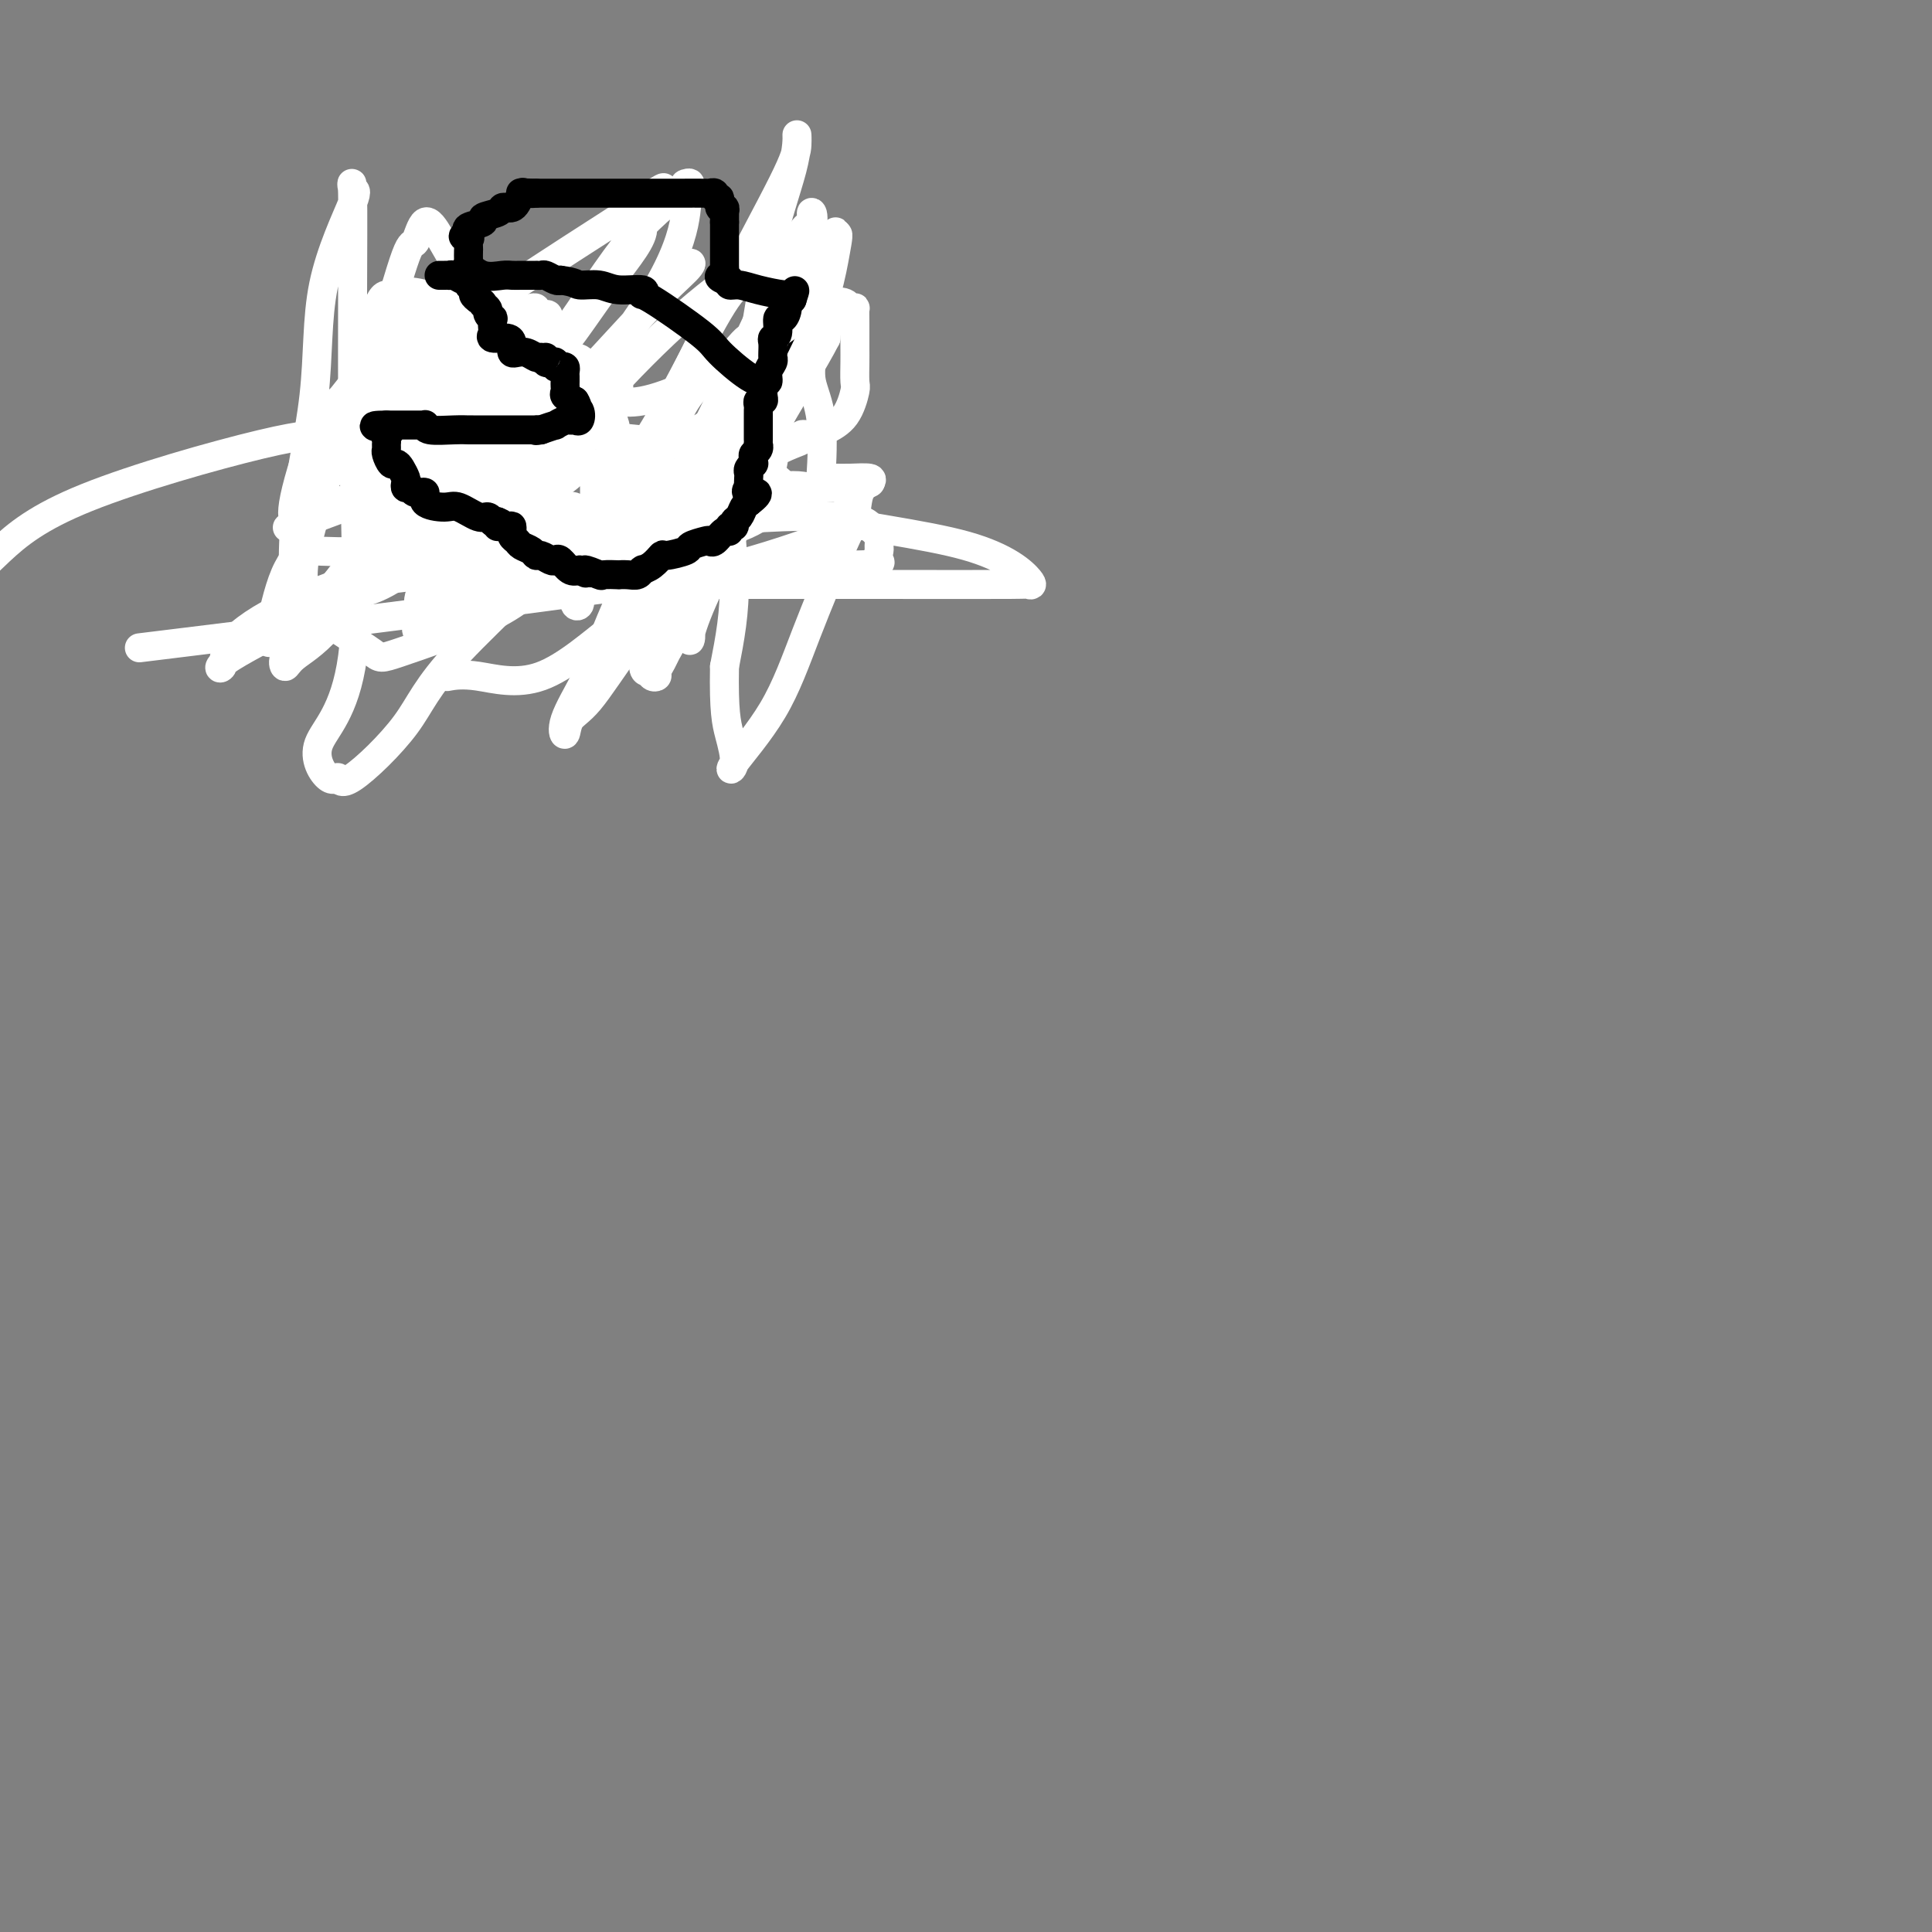 <svg viewBox='0 0 400 400' version='1.1' xmlns='http://www.w3.org/2000/svg' xmlns:xlink='http://www.w3.org/1999/xlink'><rect x="0" y="0" width="400" height="400" fill="#808080" stroke="none"/><g fill='none' stroke='#000000' stroke-width='6' stroke-linecap='round' stroke-linejoin='round'><path d='M93,57c-0.050,0.025 -0.101,0.049 0,0c0.101,-0.049 0.353,-0.172 1,0c0.647,0.172 1.690,0.639 2,1c0.310,0.361 -0.114,0.617 0,1c0.114,0.383 0.764,0.893 1,1c0.236,0.107 0.056,-0.189 0,0c-0.056,0.189 0.012,0.864 0,1c-0.012,0.136 -0.105,-0.267 0,0c0.105,0.267 0.409,1.203 1,2c0.591,0.797 1.468,1.456 2,2c0.532,0.544 0.717,0.972 1,1c0.283,0.028 0.663,-0.343 1,0c0.337,0.343 0.629,1.400 1,2c0.371,0.600 0.820,0.743 1,1c0.180,0.257 0.090,0.629 0,1'/><path d='M104,70c2.147,2.193 2.013,1.177 2,1c-0.013,-0.177 0.095,0.485 0,1c-0.095,0.515 -0.394,0.885 0,1c0.394,0.115 1.482,-0.023 2,0c0.518,0.023 0.467,0.206 1,1c0.533,0.794 1.649,2.197 2,3c0.351,0.803 -0.063,1.005 0,1c0.063,-0.005 0.605,-0.218 1,0c0.395,0.218 0.645,0.866 1,1c0.355,0.134 0.816,-0.248 1,0c0.184,0.248 0.092,1.124 0,2'/><path d='M114,81c1.446,1.702 0.061,0.456 -1,0c-1.061,-0.456 -1.798,-0.121 -2,0c-0.202,0.121 0.132,0.030 0,0c-0.132,-0.030 -0.729,0.003 -1,0c-0.271,-0.003 -0.217,-0.042 -1,0c-0.783,0.042 -2.403,0.165 -3,0c-0.597,-0.165 -0.171,-0.619 0,-1c0.171,-0.381 0.085,-0.691 0,-1'/><path d='M106,79c-1.360,-0.309 -0.760,-0.083 -1,0c-0.240,0.083 -1.319,0.022 -2,0c-0.681,-0.022 -0.964,-0.006 -1,0c-0.036,0.006 0.176,0.002 0,0c-0.176,-0.002 -0.741,-0.001 -1,0c-0.259,0.001 -0.214,0.000 -1,0c-0.786,-0.000 -2.405,-0.001 -3,0c-0.595,0.001 -0.166,0.004 0,0c0.166,-0.004 0.069,-0.016 -1,0c-1.069,0.016 -3.109,0.061 -4,0c-0.891,-0.061 -0.634,-0.226 -1,0c-0.366,0.226 -1.356,0.845 -2,1c-0.644,0.155 -0.942,-0.152 -1,0c-0.058,0.152 0.125,0.763 0,1c-0.125,0.237 -0.559,0.102 -1,0c-0.441,-0.102 -0.888,-0.169 -1,0c-0.112,0.169 0.111,0.573 0,1c-0.111,0.427 -0.555,0.877 -1,1c-0.445,0.123 -0.889,-0.082 -1,0c-0.111,0.082 0.111,0.452 0,1c-0.111,0.548 -0.556,1.274 -1,2'/><path d='M83,86c-1.392,1.313 -0.373,1.097 0,1c0.373,-0.097 0.100,-0.073 0,0c-0.100,0.073 -0.026,0.195 0,1c0.026,0.805 0.004,2.293 0,3c-0.004,0.707 0.009,0.633 0,1c-0.009,0.367 -0.041,1.176 0,2c0.041,0.824 0.156,1.664 0,2c-0.156,0.336 -0.581,0.170 -1,0c-0.419,-0.170 -0.830,-0.343 -1,0c-0.170,0.343 -0.097,1.203 0,2c0.097,0.797 0.219,1.530 0,2c-0.219,0.470 -0.779,0.675 -1,1c-0.221,0.325 -0.103,0.769 0,1c0.103,0.231 0.193,0.247 0,1c-0.193,0.753 -0.667,2.241 -1,3c-0.333,0.759 -0.524,0.788 -1,1c-0.476,0.212 -1.238,0.606 -2,1'/><path d='M76,108c-1.034,3.646 -0.117,1.761 0,1c0.117,-0.761 -0.564,-0.396 -1,0c-0.436,0.396 -0.625,0.824 0,1c0.625,0.176 2.064,0.100 3,0c0.936,-0.100 1.368,-0.223 2,0c0.632,0.223 1.465,0.792 2,1c0.535,0.208 0.771,0.055 1,0c0.229,-0.055 0.450,-0.011 1,0c0.550,0.011 1.428,-0.011 2,0c0.572,0.011 0.836,0.056 1,0c0.164,-0.056 0.226,-0.211 1,0c0.774,0.211 2.259,0.789 3,1c0.741,0.211 0.738,0.057 1,0c0.262,-0.057 0.789,-0.016 1,0c0.211,0.016 0.105,0.008 0,0'/><path d='M93,112c2.822,0.619 1.376,0.166 1,0c-0.376,-0.166 0.318,-0.044 1,0c0.682,0.044 1.351,0.011 2,0c0.649,-0.011 1.277,0.001 2,0c0.723,-0.001 1.542,-0.014 2,0c0.458,0.014 0.554,0.055 1,0c0.446,-0.055 1.241,-0.207 2,0c0.759,0.207 1.481,0.773 2,1c0.519,0.227 0.836,0.113 1,0c0.164,-0.113 0.175,-0.227 1,0c0.825,0.227 2.463,0.793 3,1c0.537,0.207 -0.025,0.055 0,0c0.025,-0.055 0.639,-0.012 1,0c0.361,0.012 0.469,-0.008 1,0c0.531,0.008 1.484,0.044 2,0c0.516,-0.044 0.593,-0.170 1,0c0.407,0.170 1.142,0.634 2,1c0.858,0.366 1.838,0.634 2,1c0.162,0.366 -0.495,0.829 0,1c0.495,0.171 2.141,0.049 3,0c0.859,-0.049 0.929,-0.024 1,0'/><path d='M124,117c4.765,0.769 1.177,0.192 0,0c-1.177,-0.192 0.056,0.001 1,0c0.944,-0.001 1.600,-0.196 2,0c0.400,0.196 0.545,0.784 1,1c0.455,0.216 1.221,0.059 2,0c0.779,-0.059 1.572,-0.019 2,0c0.428,0.019 0.493,0.016 1,0c0.507,-0.016 1.458,-0.046 2,0c0.542,0.046 0.676,0.168 1,0c0.324,-0.168 0.840,-0.627 1,-1c0.160,-0.373 -0.035,-0.660 1,-1c1.035,-0.340 3.301,-0.734 4,-1c0.699,-0.266 -0.168,-0.405 0,-1c0.168,-0.595 1.370,-1.647 2,-2c0.630,-0.353 0.689,-0.007 1,0c0.311,0.007 0.875,-0.326 1,-1c0.125,-0.674 -0.188,-1.691 0,-2c0.188,-0.309 0.877,0.089 1,0c0.123,-0.089 -0.321,-0.667 0,-1c0.321,-0.333 1.406,-0.422 2,-1c0.594,-0.578 0.695,-1.647 1,-2c0.305,-0.353 0.814,0.008 1,0c0.186,-0.008 0.050,-0.387 0,-1c-0.050,-0.613 -0.014,-1.461 0,-2c0.014,-0.539 0.007,-0.770 0,-1'/><path d='M151,101c1.333,-2.118 0.164,-0.413 0,0c-0.164,0.413 0.677,-0.467 1,-1c0.323,-0.533 0.129,-0.720 0,-1c-0.129,-0.280 -0.192,-0.653 0,-1c0.192,-0.347 0.640,-0.667 1,-1c0.360,-0.333 0.631,-0.680 1,-1c0.369,-0.320 0.835,-0.614 1,-1c0.165,-0.386 0.029,-0.863 0,-1c-0.029,-0.137 0.047,0.065 0,0c-0.047,-0.065 -0.219,-0.399 0,-1c0.219,-0.601 0.828,-1.471 1,-2c0.172,-0.529 -0.093,-0.719 0,-1c0.093,-0.281 0.546,-0.653 1,-1c0.454,-0.347 0.910,-0.670 1,-1c0.090,-0.330 -0.186,-0.667 0,-1c0.186,-0.333 0.834,-0.663 1,-1c0.166,-0.337 -0.152,-0.681 0,-1c0.152,-0.319 0.772,-0.611 1,-1c0.228,-0.389 0.065,-0.874 0,-1c-0.065,-0.126 -0.031,0.107 0,0c0.031,-0.107 0.060,-0.554 0,-1c-0.060,-0.446 -0.208,-0.889 0,-1c0.208,-0.111 0.774,0.111 1,0c0.226,-0.111 0.113,-0.556 0,-1'/><path d='M161,80c1.789,-3.655 1.263,-2.293 1,-2c-0.263,0.293 -0.263,-0.485 0,-1c0.263,-0.515 0.788,-0.768 1,-1c0.212,-0.232 0.109,-0.443 0,-1c-0.109,-0.557 -0.225,-1.459 0,-2c0.225,-0.541 0.792,-0.723 1,-1c0.208,-0.277 0.056,-0.651 0,-1c-0.056,-0.349 -0.015,-0.672 0,-1c0.015,-0.328 0.005,-0.662 0,-1c-0.005,-0.338 -0.004,-0.682 0,-1c0.004,-0.318 0.011,-0.611 0,-1c-0.011,-0.389 -0.042,-0.874 0,-1c0.042,-0.126 0.155,0.107 0,0c-0.155,-0.107 -0.577,-0.553 -1,-1'/></g>
<g fill='none' stroke='#FFFFFF' stroke-width='6' stroke-linecap='round' stroke-linejoin='round'><path d='M160,86c-0.244,0.580 -0.488,1.159 -1,2c-0.512,0.841 -1.294,1.943 -4,4c-2.706,2.057 -7.338,5.069 -9,6c-1.662,0.931 -0.355,-0.218 0,-1c0.355,-0.782 -0.241,-1.198 0,-2c0.241,-0.802 1.320,-1.991 4,-4c2.680,-2.009 6.960,-4.840 10,-8c3.040,-3.160 4.839,-6.651 6,-9c1.161,-2.349 1.682,-3.558 2,-4c0.318,-0.442 0.432,-0.119 1,-1c0.568,-0.881 1.591,-2.966 2,-3c0.409,-0.034 0.205,1.983 0,4'/><path d='M171,70c-2.138,4.240 -7.484,12.839 -11,19c-3.516,6.161 -5.204,9.884 -10,17c-4.796,7.116 -12.700,17.625 -18,25c-5.300,7.375 -7.996,11.616 -10,14c-2.004,2.384 -3.316,2.913 -4,4c-0.684,1.087 -0.742,2.734 -1,3c-0.258,0.266 -0.717,-0.848 0,-3c0.717,-2.152 2.611,-5.340 4,-8c1.389,-2.660 2.275,-4.790 4,-9c1.725,-4.210 4.289,-10.498 8,-18c3.711,-7.502 8.567,-16.218 13,-25c4.433,-8.782 8.441,-17.630 11,-23c2.559,-5.370 3.670,-7.264 5,-10c1.330,-2.736 2.880,-6.316 4,-8c1.120,-1.684 1.811,-1.474 2,-2c0.189,-0.526 -0.122,-1.790 0,-2c0.122,-0.210 0.679,0.634 0,4c-0.679,3.366 -2.594,9.253 -6,18c-3.406,8.747 -8.301,20.355 -10,30c-1.699,9.645 -0.200,17.327 0,24c0.200,6.673 -0.900,12.336 -2,18'/><path d='M150,138c-0.172,9.338 0.397,11.684 1,14c0.603,2.316 1.239,4.602 1,6c-0.239,1.398 -1.353,1.909 0,0c1.353,-1.909 5.173,-6.237 8,-11c2.827,-4.763 4.660,-9.959 7,-16c2.340,-6.041 5.188,-12.925 7,-17c1.812,-4.075 2.589,-5.340 3,-7c0.411,-1.660 0.457,-3.716 1,-5c0.543,-1.284 1.584,-1.795 2,-2c0.416,-0.205 0.208,-0.102 0,0'/><path d='M180,100c0.376,-0.424 0.752,-0.847 0,-1c-0.752,-0.153 -2.633,-0.035 -4,0c-1.367,0.035 -2.221,-0.011 -3,0c-0.779,0.011 -1.485,0.080 -2,0c-0.515,-0.080 -0.841,-0.307 -1,0c-0.159,0.307 -0.150,1.149 0,-1c0.150,-2.149 0.442,-7.290 0,-11c-0.442,-3.710 -1.617,-5.988 -2,-8c-0.383,-2.012 0.027,-3.759 0,-7c-0.027,-3.241 -0.491,-7.976 0,-11c0.491,-3.024 1.936,-4.336 3,-6c1.064,-1.664 1.748,-3.679 2,-5c0.252,-1.321 0.072,-1.949 0,-2c-0.072,-0.051 -0.036,0.474 0,1'/><path d='M173,49c0.836,-1.531 0.425,0.642 0,3c-0.425,2.358 -0.866,4.901 -2,9c-1.134,4.099 -2.962,9.753 -5,15c-2.038,5.247 -4.286,10.088 -7,16c-2.714,5.912 -5.893,12.896 -8,17c-2.107,4.104 -3.143,5.327 -5,9c-1.857,3.673 -4.535,9.797 -6,13c-1.465,3.203 -1.716,3.486 -2,4c-0.284,0.514 -0.600,1.258 -1,2c-0.400,0.742 -0.883,1.482 -1,2c-0.117,0.518 0.131,0.813 0,1c-0.131,0.187 -0.643,0.266 -1,0c-0.357,-0.266 -0.559,-0.878 0,-4c0.559,-3.122 1.879,-8.754 3,-13c1.121,-4.246 2.043,-7.106 4,-11c1.957,-3.894 4.949,-8.821 7,-13c2.051,-4.179 3.161,-7.610 4,-11c0.839,-3.390 1.405,-6.740 2,-9c0.595,-2.260 1.217,-3.430 2,-4c0.783,-0.570 1.728,-0.541 2,-1c0.272,-0.459 -0.129,-1.405 0,-2c0.129,-0.595 0.787,-0.840 0,1c-0.787,1.840 -3.020,5.765 -5,10c-1.980,4.235 -3.709,8.782 -5,13c-1.291,4.218 -2.146,8.109 -3,12'/><path d='M146,108c-3.449,8.128 -5.573,10.449 -7,13c-1.427,2.551 -2.159,5.331 -3,8c-0.841,2.669 -1.791,5.228 -2,7c-0.209,1.772 0.321,2.757 0,3c-0.321,0.243 -1.495,-0.256 0,-4c1.495,-3.744 5.658,-10.733 8,-18c2.342,-7.267 2.862,-14.811 5,-22c2.138,-7.189 5.894,-14.023 8,-21c2.106,-6.977 2.563,-14.096 4,-21c1.437,-6.904 3.854,-13.591 5,-18c1.146,-4.409 1.021,-6.540 1,-7c-0.021,-0.460 0.064,0.749 0,2c-0.064,1.251 -0.276,2.542 -3,8c-2.724,5.458 -7.961,15.081 -13,25c-5.039,9.919 -9.882,20.134 -14,28c-4.118,7.866 -7.512,13.384 -10,18c-2.488,4.616 -4.071,8.332 -5,11c-0.929,2.668 -1.205,4.290 -1,5c0.205,0.710 0.890,0.510 1,0c0.110,-0.510 -0.355,-1.330 0,-2c0.355,-0.670 1.530,-1.192 4,-5c2.470,-3.808 6.235,-10.904 10,-18'/><path d='M134,100c3.728,-7.333 5.548,-13.164 8,-17c2.452,-3.836 5.535,-5.676 8,-8c2.465,-2.324 4.313,-5.133 5,-5c0.687,0.133 0.215,3.209 0,5c-0.215,1.791 -0.173,2.298 0,7c0.173,4.702 0.476,13.599 -1,21c-1.476,7.401 -4.733,13.307 -7,18c-2.267,4.693 -3.544,8.172 -4,10c-0.456,1.828 -0.089,2.005 0,1c0.089,-1.005 -0.098,-3.192 0,-4c0.098,-0.808 0.482,-0.237 2,-4c1.518,-3.763 4.172,-11.862 5,-16c0.828,-4.138 -0.168,-4.317 0,-7c0.168,-2.683 1.501,-7.872 2,-10c0.499,-2.128 0.166,-1.195 0,-1c-0.166,0.195 -0.163,-0.350 0,-1c0.163,-0.650 0.488,-1.407 0,-2c-0.488,-0.593 -1.788,-1.023 -4,0c-2.212,1.023 -5.336,3.500 -9,5c-3.664,1.500 -7.869,2.023 -15,4c-7.131,1.977 -17.190,5.406 -22,8c-4.810,2.594 -4.372,4.352 -5,5c-0.628,0.648 -2.322,0.185 0,0c2.322,-0.185 8.661,-0.093 15,0'/><path d='M112,109c5.932,0.045 13.263,0.158 19,0c5.737,-0.158 9.880,-0.585 15,-1c5.120,-0.415 11.218,-0.817 16,-1c4.782,-0.183 8.248,-0.147 11,0c2.752,0.147 4.790,0.406 6,1c1.210,0.594 1.590,1.525 2,2c0.410,0.475 0.848,0.495 1,1c0.152,0.505 0.018,1.493 0,2c-0.018,0.507 0.082,0.531 0,1c-0.082,0.469 -0.344,1.383 0,2c0.344,0.617 1.295,0.937 -7,1c-8.295,0.063 -25.837,-0.130 -35,0c-9.163,0.130 -9.947,0.585 -12,0c-2.053,-0.585 -5.375,-2.209 -10,-3c-4.625,-0.791 -10.554,-0.747 -13,-1c-2.446,-0.253 -1.410,-0.801 -1,-1c0.410,-0.199 0.192,-0.050 1,0c0.808,0.050 2.642,0.000 6,0c3.358,-0.000 8.241,0.050 12,0c3.759,-0.050 6.393,-0.199 7,0c0.607,0.199 -0.812,0.747 -2,1c-1.188,0.253 -2.143,0.212 -4,1c-1.857,0.788 -4.615,2.404 -6,3c-1.385,0.596 -1.396,0.170 -2,0c-0.604,-0.170 -1.802,-0.085 -3,0'/><path d='M113,117c-5.075,1.392 -9.262,2.373 -11,3c-1.738,0.627 -1.028,0.900 -1,1c0.028,0.100 -0.625,0.027 2,0c2.625,-0.027 8.530,-0.008 12,0c3.470,0.008 4.505,0.004 16,0c11.495,-0.004 33.451,-0.009 49,0c15.549,0.009 24.692,0.031 29,0c4.308,-0.031 3.780,-0.116 4,0c0.220,0.116 1.187,0.432 0,-1c-1.187,-1.432 -4.530,-4.612 -13,-7c-8.470,-2.388 -22.069,-3.985 -43,-8c-20.931,-4.015 -49.195,-10.447 -60,-14c-10.805,-3.553 -4.152,-4.227 -5,-5c-0.848,-0.773 -9.196,-1.643 -12,-2c-2.804,-0.357 -0.065,-0.199 2,0c2.065,0.199 3.455,0.440 6,1c2.545,0.560 6.243,1.440 18,3c11.757,1.560 31.572,3.798 40,4c8.428,0.202 5.468,-1.634 7,0c1.532,1.634 7.557,6.739 10,9c2.443,2.261 1.303,1.678 1,2c-0.303,0.322 0.231,1.548 0,2c-0.231,0.452 -1.227,0.132 -2,0c-0.773,-0.132 -1.324,-0.074 -3,1c-1.676,1.074 -4.479,3.164 -9,4c-4.521,0.836 -10.761,0.418 -17,0'/><path d='M133,110c-6.835,1.156 -15.423,4.046 -25,6c-9.577,1.954 -20.142,2.972 -28,4c-7.858,1.028 -13.009,2.067 -13,2c0.009,-0.067 5.178,-1.239 8,-2c2.822,-0.761 3.296,-1.109 5,-2c1.704,-0.891 4.639,-2.324 6,-3c1.361,-0.676 1.149,-0.594 1,0c-0.149,0.594 -0.234,1.701 -1,2c-0.766,0.299 -2.213,-0.211 -7,1c-4.787,1.211 -12.915,4.141 -19,7c-6.085,2.859 -10.127,5.647 -12,8c-1.873,2.353 -1.577,4.271 -2,5c-0.423,0.729 -1.566,0.268 2,-2c3.566,-2.268 11.842,-6.342 16,-9c4.158,-2.658 4.197,-3.900 8,-6c3.803,-2.100 11.370,-5.058 16,-8c4.630,-2.942 6.323,-5.869 8,-8c1.677,-2.131 3.336,-3.466 3,-4c-0.336,-0.534 -2.668,-0.267 -5,0'/><path d='M94,101c-3.062,1.322 -8.217,4.627 -10,6c-1.783,1.373 -0.195,0.814 0,1c0.195,0.186 -1.004,1.115 0,-1c1.004,-2.115 4.210,-7.275 9,-11c4.790,-3.725 11.165,-6.014 16,-8c4.835,-1.986 8.131,-3.670 13,-9c4.869,-5.330 11.313,-14.306 15,-21c3.687,-6.694 4.618,-11.108 5,-14c0.382,-2.892 0.214,-4.264 0,-5c-0.214,-0.736 -0.473,-0.837 0,-1c0.473,-0.163 1.677,-0.389 0,1c-1.677,1.389 -6.235,4.392 -11,10c-4.765,5.608 -9.738,13.820 -15,21c-5.262,7.180 -10.814,13.327 -14,18c-3.186,4.673 -4.006,7.872 -5,10c-0.994,2.128 -2.161,3.184 -3,4c-0.839,0.816 -1.348,1.392 -1,1c0.348,-0.392 1.555,-1.753 2,-4c0.445,-2.247 0.129,-5.381 3,-9c2.871,-3.619 8.931,-7.725 14,-13c5.069,-5.275 9.148,-11.721 13,-17c3.852,-5.279 7.477,-9.392 8,-12c0.523,-2.608 -2.056,-3.710 0,-6c2.056,-2.290 8.747,-5.769 0,0c-8.747,5.769 -32.932,20.784 -43,29c-10.068,8.216 -6.019,9.633 -6,13c0.019,3.367 -3.990,8.683 -8,14'/><path d='M76,98c-2.285,4.732 -0.999,3.060 0,3c0.999,-0.060 1.709,1.490 3,2c1.291,0.510 3.161,-0.020 4,0c0.839,0.020 0.646,0.588 3,0c2.354,-0.588 7.255,-2.334 11,-5c3.745,-2.666 6.335,-6.252 11,-10c4.665,-3.748 11.406,-7.659 16,-12c4.594,-4.341 7.043,-9.111 10,-13c2.957,-3.889 6.424,-6.898 8,-8c1.576,-1.102 1.260,-0.298 0,1c-1.260,1.298 -3.465,3.089 -9,9c-5.535,5.911 -14.400,15.943 -24,25c-9.600,9.057 -19.933,17.139 -27,24c-7.067,6.861 -10.866,12.500 -14,16c-3.134,3.500 -5.604,4.860 -7,6c-1.396,1.140 -1.718,2.059 -2,2c-0.282,-0.059 -0.523,-1.097 0,-2c0.523,-0.903 1.809,-1.672 2,-6c0.191,-4.328 -0.713,-12.214 0,-21c0.713,-8.786 3.042,-18.471 4,-27c0.958,-8.529 0.544,-15.901 2,-23c1.456,-7.099 4.782,-13.924 6,-17c1.218,-3.076 0.326,-2.402 0,-3c-0.326,-0.598 -0.088,-2.469 0,1c0.088,3.469 0.025,12.277 0,21c-0.025,8.723 -0.013,17.362 0,26'/><path d='M73,87c0.449,17.548 1.572,37.418 0,49c-1.572,11.582 -5.838,14.875 -7,18c-1.162,3.125 0.780,6.083 2,7c1.220,0.917 1.718,-0.208 2,0c0.282,0.208 0.348,1.747 3,0c2.652,-1.747 7.888,-6.782 11,-11c3.112,-4.218 4.098,-7.620 11,-15c6.902,-7.380 19.718,-18.740 29,-30c9.282,-11.260 15.028,-22.421 19,-30c3.972,-7.579 6.168,-11.576 8,-14c1.832,-2.424 3.298,-3.273 4,-4c0.702,-0.727 0.639,-1.331 1,-2c0.361,-0.669 1.145,-1.405 -1,0c-2.145,1.405 -7.221,4.949 -13,10c-5.779,5.051 -12.262,11.608 -18,18c-5.738,6.392 -10.731,12.620 -15,18c-4.269,5.380 -7.815,9.911 -11,13c-3.185,3.089 -6.010,4.735 -7,6c-0.990,1.265 -0.145,2.150 0,2c0.145,-0.150 -0.411,-1.335 0,-4c0.411,-2.665 1.789,-6.809 2,-8c0.211,-1.191 -0.746,0.571 0,-6c0.746,-6.571 3.196,-21.475 4,-29c0.804,-7.525 -0.036,-7.670 0,-8c0.036,-0.330 0.950,-0.845 0,-1c-0.950,-0.155 -3.765,0.049 -6,1c-2.235,0.951 -3.892,2.647 -7,6c-3.108,3.353 -7.668,8.363 -11,14c-3.332,5.637 -5.435,11.902 -7,17c-1.565,5.098 -2.590,9.028 -3,12c-0.410,2.972 -0.205,4.986 0,7'/><path d='M63,123c-1.315,5.555 0.396,1.444 2,0c1.604,-1.444 3.099,-0.220 6,0c2.901,0.220 7.208,-0.563 13,-5c5.792,-4.437 13.070,-12.529 18,-18c4.930,-5.471 7.514,-8.322 9,-12c1.486,-3.678 1.876,-8.181 2,-10c0.124,-1.819 -0.017,-0.952 0,-1c0.017,-0.048 0.192,-1.010 0,-1c-0.192,0.010 -0.751,0.993 -2,2c-1.249,1.007 -3.186,2.038 -5,5c-1.814,2.962 -3.503,7.856 -6,13c-2.497,5.144 -5.801,10.539 -8,16c-2.199,5.461 -3.294,10.986 -4,14c-0.706,3.014 -1.025,3.515 -1,4c0.025,0.485 0.392,0.954 0,1c-0.392,0.046 -1.543,-0.333 0,-3c1.543,-2.667 5.779,-7.624 9,-14c3.221,-6.376 5.428,-14.173 7,-21c1.572,-6.827 2.511,-12.686 3,-17c0.489,-4.314 0.528,-7.083 0,-9c-0.528,-1.917 -1.622,-2.980 -4,-4c-2.378,-1.020 -6.038,-1.996 -9,-2c-2.962,-0.004 -5.225,0.965 -9,5c-3.775,4.035 -9.064,11.137 -13,16c-3.936,4.863 -6.521,7.487 -8,14c-1.479,6.513 -1.851,16.914 -1,23c0.851,6.086 2.927,7.857 6,10c3.073,2.143 7.143,4.657 9,6c1.857,1.343 1.500,1.515 6,0c4.500,-1.515 13.857,-4.719 20,-8c6.143,-3.281 9.071,-6.641 12,-10'/><path d='M115,117c3.549,-3.940 6.421,-8.792 9,-14c2.579,-5.208 4.864,-10.774 3,-16c-1.864,-5.226 -7.876,-10.111 -12,-13c-4.124,-2.889 -6.360,-3.781 -11,-6c-4.640,-2.219 -11.685,-5.764 -16,-7c-4.315,-1.236 -5.902,-0.163 -7,0c-1.098,0.163 -1.708,-0.585 -3,3c-1.292,3.585 -3.265,11.501 -4,16c-0.735,4.499 -0.230,5.580 0,7c0.230,1.420 0.186,3.180 0,4c-0.186,0.820 -0.513,0.701 0,1c0.513,0.299 1.867,1.016 4,0c2.133,-1.016 5.047,-3.766 8,-7c2.953,-3.234 5.947,-6.951 7,-9c1.053,-2.049 0.166,-2.430 0,-3c-0.166,-0.570 0.389,-1.328 0,0c-0.389,1.328 -1.722,4.742 -2,8c-0.278,3.258 0.498,6.359 0,9c-0.498,2.641 -2.270,4.823 -3,6c-0.730,1.177 -0.419,1.350 -1,2c-0.581,0.650 -2.053,1.777 -2,2c0.053,0.223 1.630,-0.460 3,-2c1.370,-1.540 2.532,-3.939 3,-6c0.468,-2.061 0.241,-3.786 1,-5c0.759,-1.214 2.502,-1.918 1,-1c-1.502,0.918 -6.251,3.459 -11,6'/><path d='M82,92c-1.947,0.980 -1.815,0.929 -2,2c-0.185,1.071 -0.686,3.265 -1,4c-0.314,0.735 -0.441,0.012 -1,0c-0.559,-0.012 -1.552,0.688 -1,0c0.552,-0.688 2.647,-2.764 4,-4c1.353,-1.236 1.964,-1.632 3,-5c1.036,-3.368 2.498,-9.706 4,-13c1.502,-3.294 3.044,-3.543 4,-4c0.956,-0.457 1.327,-1.122 0,-1c-1.327,0.122 -4.352,1.030 -8,3c-3.648,1.970 -7.919,5.001 -11,7c-3.081,1.999 -4.970,2.965 -7,7c-2.030,4.035 -4.199,11.138 -5,15c-0.801,3.862 -0.234,4.483 0,5c0.234,0.517 0.134,0.931 0,1c-0.134,0.069 -0.302,-0.206 -1,0c-0.698,0.206 -1.928,0.894 6,-2c7.928,-2.894 25.013,-9.370 33,-13c7.987,-3.630 6.877,-4.414 7,-6c0.123,-1.586 1.479,-3.973 2,-5c0.521,-1.027 0.208,-0.694 0,-1c-0.208,-0.306 -0.311,-1.250 0,-2c0.311,-0.750 1.036,-1.307 0,-1c-1.036,0.307 -3.832,1.479 -6,3c-2.168,1.521 -3.707,3.393 -5,5c-1.293,1.607 -2.338,2.950 -3,5c-0.662,2.050 -0.940,4.807 -1,6c-0.060,1.193 0.099,0.821 0,1c-0.099,0.179 -0.457,0.908 0,1c0.457,0.092 1.728,-0.454 3,-1'/><path d='M96,99c1.657,-1.407 4.300,-5.423 6,-8c1.700,-2.577 2.458,-3.715 3,-5c0.542,-1.285 0.869,-2.716 1,-4c0.131,-1.284 0.066,-2.420 -1,-3c-1.066,-0.580 -3.133,-0.603 -7,-1c-3.867,-0.397 -9.533,-1.166 -14,0c-4.467,1.166 -7.733,4.267 -10,7c-2.267,2.733 -3.535,5.096 -4,7c-0.465,1.904 -0.127,3.347 -1,5c-0.873,1.653 -2.956,3.515 -2,5c0.956,1.485 4.952,2.595 13,3c8.048,0.405 20.148,0.107 26,0c5.852,-0.107 5.457,-0.022 6,0c0.543,0.022 2.024,-0.018 3,0c0.976,0.018 1.446,0.093 2,0c0.554,-0.093 1.192,-0.355 2,0c0.808,0.355 1.785,1.327 0,3c-1.785,1.673 -6.334,4.047 -10,6c-3.666,1.953 -6.450,3.483 -9,5c-2.550,1.517 -4.867,3.019 -7,4c-2.133,0.981 -4.081,1.442 -5,2c-0.919,0.558 -0.810,1.214 -1,1c-0.190,-0.214 -0.679,-1.299 0,-3c0.679,-1.701 2.527,-4.017 4,-7c1.473,-2.983 2.571,-6.632 4,-11c1.429,-4.368 3.190,-9.455 5,-14c1.810,-4.545 3.671,-8.548 5,-12c1.329,-3.452 2.127,-6.352 3,-8c0.873,-1.648 1.821,-2.042 0,-1c-1.821,1.042 -6.410,3.521 -11,6'/><path d='M97,76c-3.574,2.315 -7.010,5.604 -9,7c-1.990,1.396 -2.533,0.900 -3,1c-0.467,0.100 -0.856,0.797 -1,1c-0.144,0.203 -0.043,-0.087 0,0c0.043,0.087 0.027,0.553 0,1c-0.027,0.447 -0.066,0.877 0,1c0.066,0.123 0.235,-0.059 0,0c-0.235,0.059 -0.875,0.360 -1,1c-0.125,0.640 0.266,1.620 -2,2c-2.266,0.380 -7.187,0.160 -11,0c-3.813,-0.160 -6.517,-0.259 -16,2c-9.483,2.259 -25.745,6.878 -36,11c-10.255,4.122 -14.501,7.749 -18,11c-3.499,3.251 -6.249,6.125 -9,9'/><path d='M38,133c-7.926,0.975 -15.852,1.949 0,0c15.852,-1.949 55.480,-6.823 79,-10c23.520,-3.177 30.930,-4.659 39,-7c8.070,-2.341 16.800,-5.541 20,-7c3.200,-1.459 0.870,-1.175 0,-2c-0.870,-0.825 -0.281,-2.757 0,-4c0.281,-1.243 0.254,-1.796 0,-2c-0.254,-0.204 -0.735,-0.059 -1,0c-0.265,0.059 -0.314,0.032 -1,0c-0.686,-0.032 -2.008,-0.071 -3,0c-0.992,0.071 -1.652,0.250 -3,0c-1.348,-0.250 -3.383,-0.930 -8,0c-4.617,0.930 -11.815,3.469 -18,5c-6.185,1.531 -11.356,2.055 -15,3c-3.644,0.945 -5.760,2.310 -6,3c-0.240,0.690 1.397,0.704 2,0c0.603,-0.704 0.173,-2.126 0,-3c-0.173,-0.874 -0.087,-1.200 0,-3c0.087,-1.800 0.175,-5.074 0,-7c-0.175,-1.926 -0.614,-2.503 -1,-3c-0.386,-0.497 -0.719,-0.914 -1,-1c-0.281,-0.086 -0.509,0.159 -1,1c-0.491,0.841 -1.245,2.277 -4,4c-2.755,1.723 -7.512,3.732 -10,5c-2.488,1.268 -2.708,1.793 -3,2c-0.292,0.207 -0.655,0.094 -1,0c-0.345,-0.094 -0.670,-0.170 -1,0c-0.330,0.170 -0.665,0.585 -1,1'/><path d='M100,108c-3.339,1.752 -0.688,0.134 -1,0c-0.312,-0.134 -3.589,1.218 -5,2c-1.411,0.782 -0.957,0.994 -1,1c-0.043,0.006 -0.582,-0.194 -1,0c-0.418,0.194 -0.716,0.782 -1,1c-0.284,0.218 -0.555,0.066 -1,0c-0.445,-0.066 -1.063,-0.046 -1,0c0.063,0.046 0.807,0.117 -1,0c-1.807,-0.117 -6.164,-0.421 -8,0c-1.836,0.421 -1.150,1.566 -4,2c-2.850,0.434 -9.237,0.157 -12,0c-2.763,-0.157 -1.903,-0.195 -2,0c-0.097,0.195 -1.150,0.624 -1,0c0.150,-0.624 1.505,-2.301 2,-3c0.495,-0.699 0.132,-0.419 0,-1c-0.132,-0.581 -0.032,-2.022 0,-3c0.032,-0.978 -0.003,-1.494 0,-2c0.003,-0.506 0.046,-1.003 0,-1c-0.046,0.003 -0.180,0.505 0,2c0.180,1.495 0.675,3.984 0,6c-0.675,2.016 -2.521,3.561 -4,7c-1.479,3.439 -2.590,8.772 -3,11c-0.410,2.228 -0.117,1.351 0,1c0.117,-0.351 0.059,-0.175 0,0'/><path d='M56,131c-0.916,4.132 0.295,0.961 1,0c0.705,-0.961 0.903,0.289 3,-1c2.097,-1.289 6.093,-5.117 10,-10c3.907,-4.883 7.726,-10.820 10,-15c2.274,-4.180 3.002,-6.603 4,-9c0.998,-2.397 2.267,-4.768 3,-6c0.733,-1.232 0.931,-1.325 1,-1c0.069,0.325 0.009,1.068 0,2c-0.009,0.932 0.034,2.054 0,3c-0.034,0.946 -0.145,1.717 -1,3c-0.855,1.283 -2.453,3.079 -3,4c-0.547,0.921 -0.045,0.967 0,1c0.045,0.033 -0.369,0.054 -1,0c-0.631,-0.054 -1.478,-0.182 -2,0c-0.522,0.182 -0.718,0.676 -1,1c-0.282,0.324 -0.649,0.479 -1,1c-0.351,0.521 -0.686,1.408 0,1c0.686,-0.408 2.394,-2.112 5,-6c2.606,-3.888 6.110,-9.959 10,-14c3.890,-4.041 8.166,-6.052 11,-8c2.834,-1.948 4.224,-3.832 5,-5c0.776,-1.168 0.936,-1.619 1,-2c0.064,-0.381 0.032,-0.690 0,-1'/><path d='M111,69c4.923,-5.970 1.231,-3.396 0,-3c-1.231,0.396 -0.001,-1.387 0,-2c0.001,-0.613 -1.228,-0.058 -2,0c-0.772,0.058 -1.086,-0.382 -2,1c-0.914,1.382 -2.426,4.587 -3,8c-0.574,3.413 -0.209,7.035 0,9c0.209,1.965 0.261,2.274 0,3c-0.261,0.726 -0.835,1.868 -1,2c-0.165,0.132 0.080,-0.747 0,-4c-0.080,-3.253 -0.483,-8.880 -2,-14c-1.517,-5.120 -4.147,-9.732 -6,-13c-1.853,-3.268 -2.929,-5.192 -4,-7c-1.071,-1.808 -2.139,-3.499 -3,-3c-0.861,0.499 -1.516,3.188 -2,4c-0.484,0.812 -0.797,-0.252 -2,3c-1.203,3.252 -3.298,10.819 -5,16c-1.702,5.181 -3.013,7.976 -4,10c-0.987,2.024 -1.650,3.276 -2,4c-0.350,0.724 -0.386,0.921 0,1c0.386,0.079 1.193,0.039 2,0'/><path d='M75,84c-1.776,5.386 0.285,-0.150 4,-4c3.715,-3.850 9.083,-6.016 11,-7c1.917,-0.984 0.381,-0.787 0,-1c-0.381,-0.213 0.393,-0.836 1,-1c0.607,-0.164 1.047,0.131 1,0c-0.047,-0.131 -0.582,-0.690 0,-1c0.582,-0.310 2.282,-0.372 3,0c0.718,0.372 0.455,1.179 2,2c1.545,0.821 4.899,1.655 6,2c1.101,0.345 -0.052,0.200 3,0c3.052,-0.200 10.310,-0.455 13,0c2.690,0.455 0.813,1.621 2,2c1.187,0.379 5.440,-0.029 7,0c1.560,0.029 0.429,0.493 0,1c-0.429,0.507 -0.156,1.055 0,2c0.156,0.945 0.194,2.285 0,3c-0.194,0.715 -0.621,0.805 0,1c0.621,0.195 2.290,0.496 5,0c2.710,-0.496 6.460,-1.787 11,-4c4.540,-2.213 9.868,-5.346 14,-8c4.132,-2.654 7.066,-4.827 10,-7'/><path d='M168,64c7.166,-2.947 7.580,-0.815 8,0c0.420,0.815 0.845,0.313 1,0c0.155,-0.313 0.041,-0.438 0,0c-0.041,0.438 -0.010,1.437 0,3c0.010,1.563 -0.001,3.689 0,5c0.001,1.311 0.016,1.808 0,3c-0.016,1.192 -0.062,3.080 0,4c0.062,0.920 0.233,0.873 0,2c-0.233,1.127 -0.871,3.430 -2,5c-1.129,1.570 -2.751,2.409 -4,3c-1.249,0.591 -2.126,0.936 -3,1c-0.874,0.064 -1.744,-0.152 -2,0c-0.256,0.152 0.103,0.672 0,1c-0.103,0.328 -0.668,0.463 -2,1c-1.332,0.537 -3.430,1.476 -4,2c-0.570,0.524 0.390,0.632 0,2c-0.390,1.368 -2.128,3.994 -4,7c-1.872,3.006 -3.878,6.392 -6,9c-2.122,2.608 -4.359,4.440 -8,7c-3.641,2.560 -8.686,5.849 -14,10c-5.314,4.151 -10.899,9.164 -16,11c-5.101,1.836 -9.720,0.494 -13,0c-3.280,-0.494 -5.223,-0.141 -6,0c-0.777,0.141 -0.389,0.071 0,0'/></g>
<g fill='none' stroke='#000000' stroke-width='6' stroke-linecap='round' stroke-linejoin='round'><path d='M91,57c-0.082,-0.001 -0.163,-0.001 0,0c0.163,0.001 0.572,0.004 1,0c0.428,-0.004 0.875,-0.016 1,0c0.125,0.016 -0.073,0.060 0,0c0.073,-0.060 0.416,-0.223 1,0c0.584,0.223 1.410,0.833 2,1c0.590,0.167 0.945,-0.110 1,0c0.055,0.110 -0.192,0.607 0,1c0.192,0.393 0.821,0.683 1,1c0.179,0.317 -0.092,0.662 0,1c0.092,0.338 0.546,0.669 1,1'/><path d='M99,62c1.399,0.951 0.897,0.827 1,1c0.103,0.173 0.812,0.642 1,1c0.188,0.358 -0.145,0.606 0,1c0.145,0.394 0.768,0.933 1,1c0.232,0.067 0.072,-0.337 0,0c-0.072,0.337 -0.058,1.414 0,2c0.058,0.586 0.159,0.682 0,1c-0.159,0.318 -0.579,0.860 0,1c0.579,0.140 2.157,-0.120 3,0c0.843,0.120 0.949,0.620 1,1c0.051,0.380 0.045,0.642 0,1c-0.045,0.358 -0.128,0.814 0,1c0.128,0.186 0.467,0.101 1,0c0.533,-0.101 1.259,-0.220 2,0c0.741,0.220 1.497,0.777 2,1c0.503,0.223 0.751,0.111 1,0'/><path d='M112,74c1.166,0.095 1.082,-0.167 1,0c-0.082,0.167 -0.163,0.763 0,1c0.163,0.237 0.569,0.115 1,0c0.431,-0.115 0.886,-0.224 1,0c0.114,0.224 -0.113,0.781 0,1c0.113,0.219 0.566,0.100 1,0c0.434,-0.100 0.848,-0.182 1,0c0.152,0.182 0.041,0.626 0,1c-0.041,0.374 -0.012,0.678 0,1c0.012,0.322 0.009,0.664 0,1c-0.009,0.336 -0.023,0.667 0,1c0.023,0.333 0.083,0.666 0,1c-0.083,0.334 -0.309,0.667 0,1c0.309,0.333 1.155,0.667 2,1'/><path d='M119,83c1.026,1.591 0.089,1.068 0,1c-0.089,-0.068 0.668,0.321 1,1c0.332,0.679 0.238,1.650 0,2c-0.238,0.350 -0.622,0.079 -1,0c-0.378,-0.079 -0.750,0.034 -1,0c-0.250,-0.034 -0.376,-0.215 -1,0c-0.624,0.215 -1.745,0.827 -2,1c-0.255,0.173 0.356,-0.093 0,0c-0.356,0.093 -1.678,0.547 -3,1'/><path d='M112,89c-1.478,0.309 -1.174,0.083 -1,0c0.174,-0.083 0.218,-0.022 0,0c-0.218,0.022 -0.697,0.006 -1,0c-0.303,-0.006 -0.431,-0.002 -1,0c-0.569,0.002 -1.578,0.000 -2,0c-0.422,-0.000 -0.255,-0.000 -1,0c-0.745,0.000 -2.402,-0.000 -4,0c-1.598,0.000 -3.136,0.001 -4,0c-0.864,-0.001 -1.055,-0.004 -1,0c0.055,0.004 0.355,0.015 0,0c-0.355,-0.015 -1.365,-0.057 -3,0c-1.635,0.057 -3.897,0.211 -5,0c-1.103,-0.211 -1.048,-0.789 -1,-1c0.048,-0.211 0.090,-0.057 0,0c-0.090,0.057 -0.313,0.015 -1,0c-0.687,-0.015 -1.839,-0.004 -3,0c-1.161,0.004 -2.332,0.001 -3,0c-0.668,-0.001 -0.834,-0.001 -1,0'/><path d='M80,88c-4.950,0.024 -1.326,0.584 0,1c1.326,0.416 0.355,0.688 0,1c-0.355,0.312 -0.092,0.666 0,1c0.092,0.334 0.014,0.649 0,1c-0.014,0.351 0.038,0.737 0,1c-0.038,0.263 -0.164,0.403 0,1c0.164,0.597 0.619,1.651 1,2c0.381,0.349 0.690,-0.008 1,0c0.310,0.008 0.622,0.379 1,1c0.378,0.621 0.821,1.491 1,2c0.179,0.509 0.095,0.656 0,1c-0.095,0.344 -0.201,0.883 0,1c0.201,0.117 0.708,-0.189 1,0c0.292,0.189 0.369,0.872 1,1c0.631,0.128 1.814,-0.298 2,0c0.186,0.298 -0.627,1.318 0,2c0.627,0.682 2.694,1.024 4,1c1.306,-0.024 1.852,-0.413 3,0c1.148,0.413 2.899,1.627 4,2c1.101,0.373 1.553,-0.096 2,0c0.447,0.096 0.890,0.757 1,1c0.110,0.243 -0.111,0.070 0,0c0.111,-0.070 0.556,-0.035 1,0'/><path d='M103,108c2.215,0.841 0.254,0.942 0,1c-0.254,0.058 1.199,0.071 2,0c0.801,-0.071 0.950,-0.226 1,0c0.050,0.226 0.001,0.834 0,1c-0.001,0.166 0.045,-0.111 0,0c-0.045,0.111 -0.181,0.608 0,1c0.181,0.392 0.677,0.678 1,1c0.323,0.322 0.471,0.678 1,1c0.529,0.322 1.437,0.609 2,1c0.563,0.391 0.780,0.888 1,1c0.220,0.112 0.443,-0.159 1,0c0.557,0.159 1.448,0.747 2,1c0.552,0.253 0.767,0.171 1,0c0.233,-0.171 0.486,-0.431 1,0c0.514,0.431 1.290,1.552 2,2c0.710,0.448 1.355,0.224 2,0'/><path d='M120,118c2.677,1.486 0.870,0.202 1,0c0.130,-0.202 2.198,0.678 3,1c0.802,0.322 0.337,0.087 1,0c0.663,-0.087 2.454,-0.027 3,0c0.546,0.027 -0.155,0.021 0,0c0.155,-0.021 1.164,-0.058 2,0c0.836,0.058 1.497,0.210 2,0c0.503,-0.210 0.846,-0.782 1,-1c0.154,-0.218 0.118,-0.082 0,0c-0.118,0.082 -0.318,0.110 0,0c0.318,-0.110 1.154,-0.358 2,-1c0.846,-0.642 1.701,-1.678 2,-2c0.299,-0.322 0.041,0.071 1,0c0.959,-0.071 3.135,-0.605 4,-1c0.865,-0.395 0.420,-0.649 1,-1c0.580,-0.351 2.184,-0.797 3,-1c0.816,-0.203 0.845,-0.164 1,0c0.155,0.164 0.438,0.451 1,0c0.562,-0.451 1.404,-1.641 2,-2c0.596,-0.359 0.947,0.112 1,0c0.053,-0.112 -0.193,-0.807 0,-1c0.193,-0.193 0.825,0.117 1,0c0.175,-0.117 -0.108,-0.660 0,-1c0.108,-0.340 0.606,-0.476 1,-1c0.394,-0.524 0.684,-1.435 1,-2c0.316,-0.565 0.658,-0.782 1,-1'/><path d='M155,104c3.558,-2.705 0.954,-1.968 0,-2c-0.954,-0.032 -0.257,-0.834 0,-1c0.257,-0.166 0.073,0.305 0,0c-0.073,-0.305 -0.034,-1.387 0,-2c0.034,-0.613 0.062,-0.756 0,-1c-0.062,-0.244 -0.214,-0.590 0,-1c0.214,-0.410 0.793,-0.883 1,-1c0.207,-0.117 0.041,0.122 0,0c-0.041,-0.122 0.041,-0.606 0,-1c-0.041,-0.394 -0.207,-0.697 0,-1c0.207,-0.303 0.788,-0.606 1,-1c0.212,-0.394 0.057,-0.878 0,-1c-0.057,-0.122 -0.015,0.117 0,0c0.015,-0.117 0.004,-0.591 0,-1c-0.004,-0.409 -0.001,-0.754 0,-1c0.001,-0.246 0.000,-0.395 0,-1c-0.000,-0.605 0.000,-1.667 0,-2c-0.000,-0.333 -0.001,0.065 0,0c0.001,-0.065 0.004,-0.591 0,-1c-0.004,-0.409 -0.015,-0.700 0,-1c0.015,-0.300 0.057,-0.608 0,-1c-0.057,-0.392 -0.211,-0.868 0,-1c0.211,-0.132 0.788,0.080 1,0c0.212,-0.080 0.061,-0.451 0,-1c-0.061,-0.549 -0.030,-1.274 0,-2'/><path d='M158,80c0.482,-3.933 0.185,-1.764 0,-1c-0.185,0.764 -0.260,0.124 0,0c0.260,-0.124 0.854,0.268 1,0c0.146,-0.268 -0.157,-1.196 0,-2c0.157,-0.804 0.774,-1.485 1,-2c0.226,-0.515 0.061,-0.862 0,-1c-0.061,-0.138 -0.017,-0.065 0,0c0.017,0.065 0.009,0.122 0,0c-0.009,-0.122 -0.017,-0.423 0,-1c0.017,-0.577 0.060,-1.431 0,-2c-0.060,-0.569 -0.222,-0.851 0,-1c0.222,-0.149 0.829,-0.163 1,-1c0.171,-0.837 -0.095,-2.498 0,-3c0.095,-0.502 0.551,0.154 1,0c0.449,-0.154 0.890,-1.118 1,-2c0.110,-0.882 -0.111,-1.680 0,-2c0.111,-0.320 0.556,-0.160 1,0'/><path d='M164,62c0.990,-3.008 0.466,-1.528 0,-1c-0.466,0.528 -0.875,0.104 -1,0c-0.125,-0.104 0.033,0.112 -1,0c-1.033,-0.112 -3.257,-0.552 -5,-1c-1.743,-0.448 -3.006,-0.905 -4,-1c-0.994,-0.095 -1.720,0.170 -2,0c-0.280,-0.170 -0.114,-0.777 0,-1c0.114,-0.223 0.175,-0.064 0,0c-0.175,0.064 -0.588,0.032 -1,0'/><path d='M150,58c-2.166,-0.859 -0.580,-1.008 0,-1c0.580,0.008 0.155,0.171 0,0c-0.155,-0.171 -0.042,-0.676 0,-1c0.042,-0.324 0.011,-0.468 0,-1c-0.011,-0.532 -0.003,-1.452 0,-2c0.003,-0.548 0.001,-0.725 0,-1c-0.001,-0.275 -0.000,-0.647 0,-1c0.000,-0.353 0.000,-0.686 0,-1c-0.000,-0.314 -0.000,-0.609 0,-1c0.000,-0.391 0.000,-0.878 0,-1c-0.000,-0.122 -0.000,0.121 0,0c0.000,-0.121 0.000,-0.606 0,-1c-0.000,-0.394 -0.000,-0.697 0,-1'/><path d='M150,46c0.005,-2.328 0.016,-2.148 0,-2c-0.016,0.148 -0.061,0.265 0,0c0.061,-0.265 0.228,-0.912 0,-1c-0.228,-0.088 -0.850,0.383 -1,0c-0.150,-0.383 0.171,-1.619 0,-2c-0.171,-0.381 -0.833,0.094 -1,0c-0.167,-0.094 0.163,-0.757 0,-1c-0.163,-0.243 -0.819,-0.065 -1,0c-0.181,0.065 0.112,0.017 -1,0c-1.112,-0.017 -3.630,-0.005 -5,0c-1.370,0.005 -1.591,0.001 -3,0c-1.409,-0.001 -4.006,-0.000 -6,0c-1.994,0.000 -3.384,0.000 -4,0c-0.616,-0.000 -0.459,-0.000 -1,0c-0.541,0.000 -1.781,0.000 -3,0c-1.219,-0.000 -2.418,-0.000 -4,0c-1.582,0.000 -3.548,0.000 -5,0c-1.452,-0.000 -2.391,-0.000 -3,0c-0.609,0.000 -0.888,0.000 -1,0c-0.112,-0.000 -0.056,-0.000 0,0'/><path d='M111,40c-5.903,-0.162 -2.159,-0.068 -1,0c1.159,0.068 -0.267,0.109 -1,0c-0.733,-0.109 -0.775,-0.370 -1,0c-0.225,0.370 -0.635,1.370 -1,2c-0.365,0.630 -0.684,0.890 -1,1c-0.316,0.110 -0.628,0.071 -1,0c-0.372,-0.071 -0.805,-0.174 -1,0c-0.195,0.174 -0.154,0.625 -1,1c-0.846,0.375 -2.580,0.675 -3,1c-0.420,0.325 0.475,0.675 0,1c-0.475,0.325 -2.320,0.626 -3,1c-0.680,0.374 -0.194,0.821 0,1c0.194,0.179 0.097,0.089 0,0'/><path d='M97,48c-2.166,1.415 -0.580,0.952 0,1c0.580,0.048 0.155,0.608 0,1c-0.155,0.392 -0.041,0.617 0,1c0.041,0.383 0.009,0.924 0,1c-0.009,0.076 0.005,-0.312 0,0c-0.005,0.312 -0.030,1.323 0,2c0.030,0.677 0.116,1.018 0,1c-0.116,-0.018 -0.433,-0.397 0,0c0.433,0.397 1.616,1.571 3,2c1.384,0.429 2.969,0.115 4,0c1.031,-0.115 1.509,-0.031 2,0c0.491,0.031 0.995,0.007 2,0c1.005,-0.007 2.511,0.002 3,0c0.489,-0.002 -0.037,-0.014 0,0c0.037,0.014 0.639,0.055 1,0c0.361,-0.055 0.482,-0.207 1,0c0.518,0.207 1.434,0.773 2,1c0.566,0.227 0.783,0.113 1,0'/><path d='M116,58c3.182,0.399 3.136,0.896 4,1c0.864,0.104 2.636,-0.185 4,0c1.364,0.185 2.320,0.844 4,1c1.680,0.156 4.085,-0.190 5,0c0.915,0.190 0.342,0.916 0,1c-0.342,0.084 -0.452,-0.475 2,1c2.452,1.475 7.466,4.984 10,7c2.534,2.016 2.586,2.540 4,4c1.414,1.460 4.188,3.854 6,5c1.812,1.146 2.660,1.042 3,1c0.340,-0.042 0.170,-0.021 0,0'/></g>
</svg>
